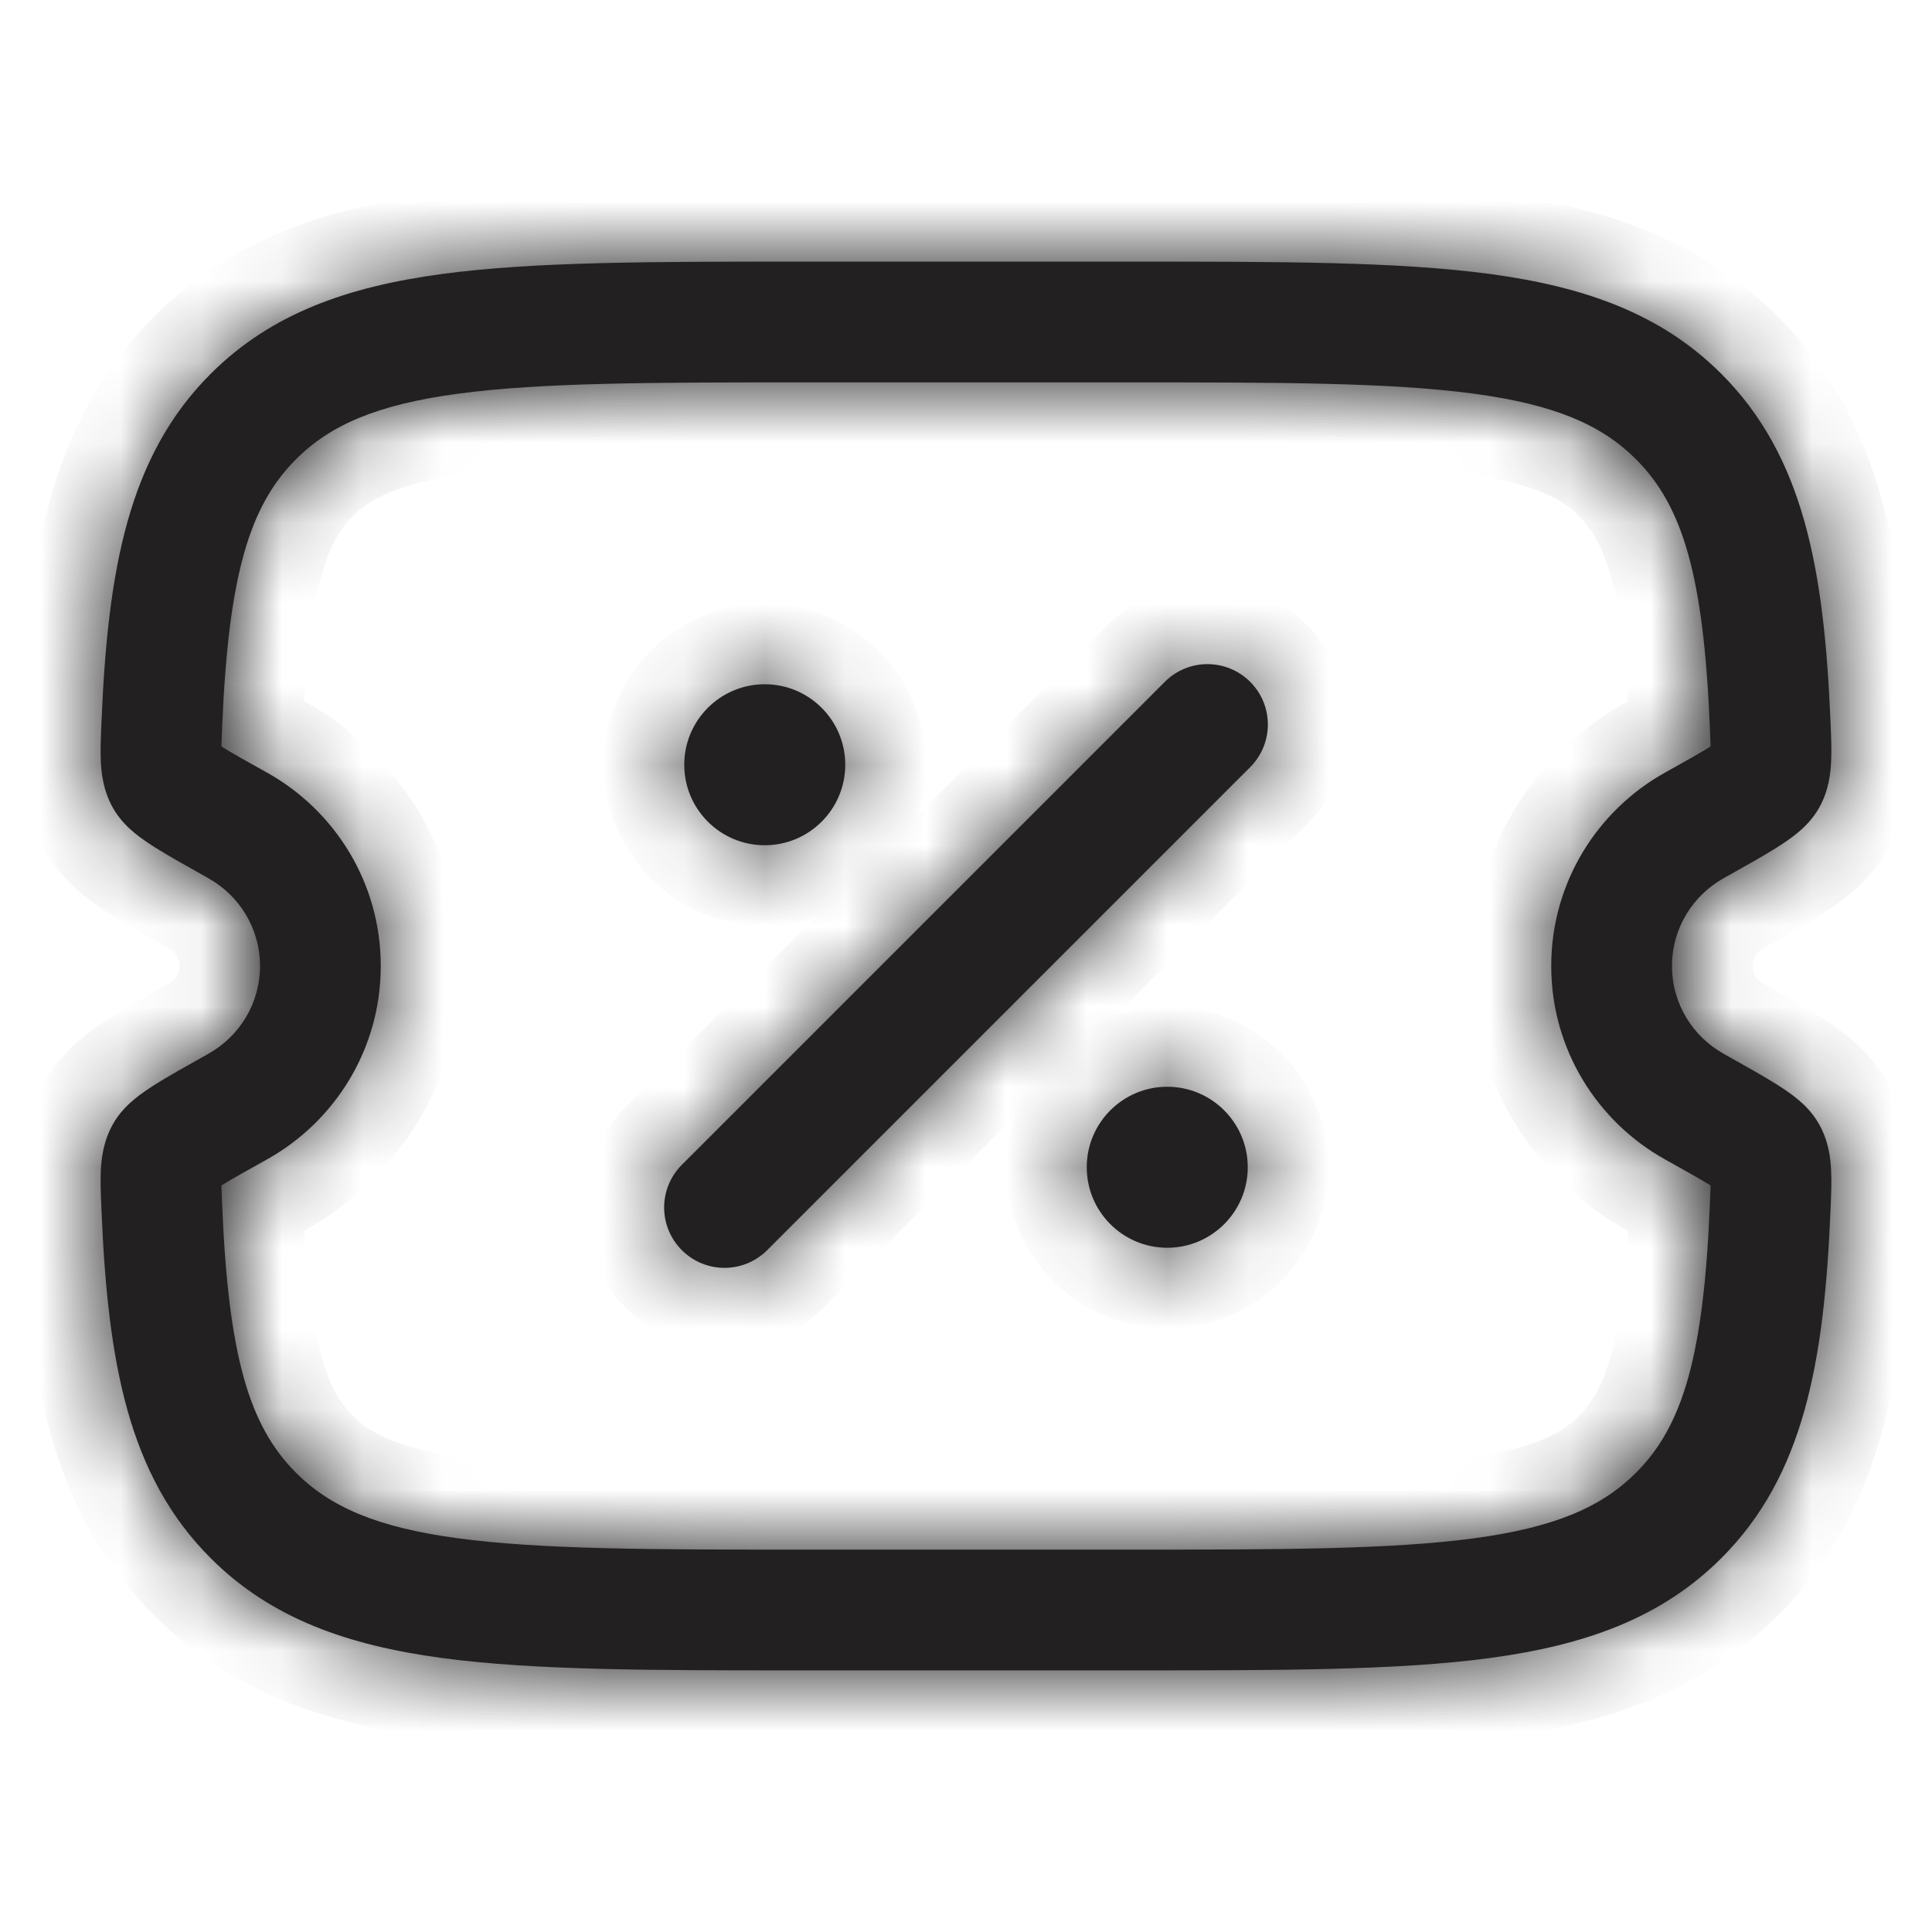 <svg xmlns="http://www.w3.org/2000/svg" width="24" height="24" viewBox="0 0 24 24" fill="none">
  <mask id="path-1-inside-1_2833_76579" fill="white">
    <path fill-rule="evenodd" clip-rule="evenodd" d="M9.939 3.25H14.061C15.904 3.25 17.363 3.25 18.505 3.403C19.679 3.561 20.63 3.893 21.38 4.641C22.41 5.668 22.66 7.082 22.739 8.958L22.74 8.982C22.747 9.146 22.754 9.313 22.747 9.454C22.741 9.604 22.718 9.821 22.598 10.034C22.515 10.182 22.404 10.285 22.33 10.346C22.25 10.412 22.161 10.472 22.076 10.526C21.913 10.629 21.691 10.753 21.432 10.898L21.413 10.909C21.027 11.124 20.77 11.533 20.77 12C20.77 12.467 21.027 12.876 21.413 13.091L21.432 13.102C21.691 13.247 21.913 13.371 22.076 13.474C22.161 13.528 22.25 13.588 22.33 13.654C22.404 13.715 22.515 13.818 22.598 13.966C22.718 14.18 22.741 14.396 22.747 14.546C22.754 14.687 22.747 14.854 22.74 15.018L22.739 15.042C22.66 16.918 22.41 18.332 21.38 19.359C20.63 20.107 19.679 20.439 18.505 20.597C17.363 20.75 15.904 20.75 14.061 20.75H9.939C8.096 20.75 6.637 20.75 5.495 20.597C4.32 20.439 3.37 20.107 2.62 19.359C1.59 18.332 1.34 16.918 1.261 15.042L1.26 15.018C1.253 14.854 1.246 14.687 1.252 14.546C1.259 14.396 1.282 14.18 1.402 13.966C1.485 13.818 1.596 13.715 1.67 13.654C1.75 13.588 1.839 13.528 1.924 13.474C2.087 13.371 2.309 13.247 2.568 13.102L2.587 13.091C2.973 12.876 3.23 12.467 3.23 12C3.23 11.533 2.973 11.124 2.587 10.909L2.568 10.898C2.309 10.753 2.087 10.629 1.924 10.526C1.839 10.472 1.75 10.412 1.67 10.346C1.596 10.285 1.485 10.182 1.402 10.034C1.282 9.821 1.259 9.604 1.252 9.454C1.246 9.313 1.253 9.146 1.26 8.982C1.261 8.974 1.261 8.966 1.261 8.958C1.34 7.082 1.59 5.668 2.62 4.641C3.37 3.893 4.32 3.561 5.495 3.403C6.637 3.25 8.096 3.25 9.939 3.25ZM21.247 14.584C21.247 14.584 21.247 14.585 21.247 14.588L21.247 14.584ZM21.249 14.726C21.249 14.732 21.249 14.739 21.249 14.746C21.247 14.81 21.244 14.885 21.24 14.979C21.162 16.835 20.909 17.711 20.321 18.297C19.896 18.721 19.314 18.975 18.305 19.11C17.275 19.248 15.916 19.25 14.005 19.25H9.995C8.084 19.25 6.725 19.248 5.695 19.11C4.685 18.975 4.104 18.721 3.679 18.297C3.091 17.711 2.838 16.835 2.76 14.979C2.756 14.885 2.753 14.81 2.751 14.746C2.751 14.739 2.751 14.732 2.751 14.726C2.875 14.649 3.054 14.549 3.319 14.401C4.159 13.932 4.73 13.034 4.73 12C4.73 10.966 4.159 10.068 3.319 9.599C3.054 9.451 2.875 9.351 2.751 9.274C2.751 9.267 2.751 9.261 2.751 9.254C2.753 9.19 2.756 9.115 2.76 9.021C2.838 7.165 3.091 6.289 3.679 5.703C4.104 5.279 4.685 5.025 5.695 4.89C6.725 4.752 8.084 4.75 9.995 4.75H14.005C15.916 4.75 17.275 4.752 18.305 4.89C19.314 5.025 19.896 5.279 20.321 5.703C20.909 6.289 21.162 7.165 21.24 9.021C21.244 9.115 21.247 9.19 21.249 9.254C21.249 9.261 21.249 9.267 21.249 9.274C21.125 9.351 20.945 9.451 20.681 9.599C19.841 10.068 19.27 10.966 19.27 12C19.27 13.034 19.841 13.932 20.681 14.401C20.945 14.549 21.125 14.649 21.249 14.726ZM21.373 9.191L21.372 9.192C21.377 9.188 21.377 9.187 21.373 9.191ZM21.247 9.416C21.247 9.416 21.247 9.415 21.247 9.412L21.247 9.416ZM2.626 9.191C2.623 9.187 2.623 9.188 2.628 9.192L2.626 9.191ZM2.753 9.412C2.753 9.415 2.753 9.416 2.753 9.416L2.753 9.412ZM2.753 14.584C2.753 14.584 2.753 14.585 2.753 14.588L2.753 14.584ZM2.628 14.808C2.623 14.812 2.623 14.812 2.626 14.809L2.628 14.808ZM21.372 14.808L21.373 14.809C21.377 14.812 21.377 14.812 21.372 14.808ZM15.53 8.47C15.823 8.763 15.823 9.237 15.53 9.53L9.53 15.53C9.237 15.823 8.763 15.823 8.47 15.53C8.177 15.237 8.177 14.763 8.47 14.47L14.47 8.47C14.762 8.177 15.237 8.177 15.53 8.47Z"/>
    <path d="M15.5 14.5C15.5 15.052 15.052 15.5 14.5 15.5C13.948 15.5 13.5 15.052 13.5 14.5C13.5 13.948 13.948 13.5 14.5 13.5C15.052 13.5 15.5 13.948 15.5 14.5Z"/>
    <path d="M10.5 9.5C10.5 10.052 10.052 10.5 9.5 10.5C8.948 10.5 8.5 10.052 8.5 9.5C8.5 8.948 8.948 8.5 9.5 8.5C10.052 8.5 10.5 8.948 10.5 9.5Z"/>
  </mask>
  <path fill-rule="evenodd" clip-rule="evenodd" d="M9.939 3.25H14.061C15.904 3.25 17.363 3.25 18.505 3.403C19.679 3.561 20.63 3.893 21.38 4.641C22.41 5.668 22.66 7.082 22.739 8.958L22.74 8.982C22.747 9.146 22.754 9.313 22.747 9.454C22.741 9.604 22.718 9.821 22.598 10.034C22.515 10.182 22.404 10.285 22.33 10.346C22.25 10.412 22.161 10.472 22.076 10.526C21.913 10.629 21.691 10.753 21.432 10.898L21.413 10.909C21.027 11.124 20.77 11.533 20.77 12C20.77 12.467 21.027 12.876 21.413 13.091L21.432 13.102C21.691 13.247 21.913 13.371 22.076 13.474C22.161 13.528 22.25 13.588 22.33 13.654C22.404 13.715 22.515 13.818 22.598 13.966C22.718 14.18 22.741 14.396 22.747 14.546C22.754 14.687 22.747 14.854 22.74 15.018L22.739 15.042C22.66 16.918 22.41 18.332 21.38 19.359C20.63 20.107 19.679 20.439 18.505 20.597C17.363 20.75 15.904 20.75 14.061 20.75H9.939C8.096 20.75 6.637 20.75 5.495 20.597C4.32 20.439 3.37 20.107 2.62 19.359C1.59 18.332 1.34 16.918 1.261 15.042L1.26 15.018C1.253 14.854 1.246 14.687 1.252 14.546C1.259 14.396 1.282 14.18 1.402 13.966C1.485 13.818 1.596 13.715 1.67 13.654C1.75 13.588 1.839 13.528 1.924 13.474C2.087 13.371 2.309 13.247 2.568 13.102L2.587 13.091C2.973 12.876 3.23 12.467 3.23 12C3.23 11.533 2.973 11.124 2.587 10.909L2.568 10.898C2.309 10.753 2.087 10.629 1.924 10.526C1.839 10.472 1.75 10.412 1.67 10.346C1.596 10.285 1.485 10.182 1.402 10.034C1.282 9.821 1.259 9.604 1.252 9.454C1.246 9.313 1.253 9.146 1.26 8.982C1.261 8.974 1.261 8.966 1.261 8.958C1.34 7.082 1.59 5.668 2.62 4.641C3.37 3.893 4.32 3.561 5.495 3.403C6.637 3.25 8.096 3.25 9.939 3.25ZM21.247 14.584C21.247 14.584 21.247 14.585 21.247 14.588L21.247 14.584ZM21.249 14.726C21.249 14.732 21.249 14.739 21.249 14.746C21.247 14.81 21.244 14.885 21.24 14.979C21.162 16.835 20.909 17.711 20.321 18.297C19.896 18.721 19.314 18.975 18.305 19.11C17.275 19.248 15.916 19.25 14.005 19.25H9.995C8.084 19.25 6.725 19.248 5.695 19.11C4.685 18.975 4.104 18.721 3.679 18.297C3.091 17.711 2.838 16.835 2.76 14.979C2.756 14.885 2.753 14.81 2.751 14.746C2.751 14.739 2.751 14.732 2.751 14.726C2.875 14.649 3.054 14.549 3.319 14.401C4.159 13.932 4.73 13.034 4.73 12C4.73 10.966 4.159 10.068 3.319 9.599C3.054 9.451 2.875 9.351 2.751 9.274C2.751 9.267 2.751 9.261 2.751 9.254C2.753 9.19 2.756 9.115 2.76 9.021C2.838 7.165 3.091 6.289 3.679 5.703C4.104 5.279 4.685 5.025 5.695 4.89C6.725 4.752 8.084 4.75 9.995 4.75H14.005C15.916 4.75 17.275 4.752 18.305 4.89C19.314 5.025 19.896 5.279 20.321 5.703C20.909 6.289 21.162 7.165 21.24 9.021C21.244 9.115 21.247 9.19 21.249 9.254C21.249 9.261 21.249 9.267 21.249 9.274C21.125 9.351 20.945 9.451 20.681 9.599C19.841 10.068 19.27 10.966 19.27 12C19.27 13.034 19.841 13.932 20.681 14.401C20.945 14.549 21.125 14.649 21.249 14.726ZM21.373 9.191L21.372 9.192C21.377 9.188 21.377 9.187 21.373 9.191ZM21.247 9.416C21.247 9.416 21.247 9.415 21.247 9.412L21.247 9.416ZM2.626 9.191C2.623 9.187 2.623 9.188 2.628 9.192L2.626 9.191ZM2.753 9.412C2.753 9.415 2.753 9.416 2.753 9.416L2.753 9.412ZM2.753 14.584C2.753 14.584 2.753 14.585 2.753 14.588L2.753 14.584ZM2.628 14.808C2.623 14.812 2.623 14.812 2.626 14.809L2.628 14.808ZM21.372 14.808L21.373 14.809C21.377 14.812 21.377 14.812 21.372 14.808ZM15.53 8.47C15.823 8.763 15.823 9.237 15.53 9.53L9.53 15.53C9.237 15.823 8.763 15.823 8.47 15.53C8.177 15.237 8.177 14.763 8.47 14.47L14.47 8.47C14.762 8.177 15.237 8.177 15.53 8.47Z" fill="#222020"/>
  <path d="M15.5 14.5C15.5 15.052 15.052 15.5 14.5 15.5C13.948 15.5 13.5 15.052 13.5 14.5C13.5 13.948 13.948 13.5 14.5 13.5C15.052 13.5 15.5 13.948 15.5 14.5Z" fill="#222020"/>
  <path d="M10.5 9.5C10.5 10.052 10.052 10.5 9.5 10.5C8.948 10.5 8.5 10.052 8.5 9.5C8.5 8.948 8.948 8.5 9.5 8.5C10.052 8.5 10.5 8.948 10.5 9.5Z" fill="#222020"/>
  <path d="M22.354 10.471C22.595 10.605 22.899 10.52 23.034 10.279C23.169 10.038 23.083 9.733 22.842 9.598L22.354 10.471ZM22.188 9.232C21.947 9.097 21.642 9.183 21.507 9.424C21.372 9.665 21.458 9.969 21.699 10.104L22.188 9.232ZM22.842 14.402C23.083 14.267 23.169 13.962 23.034 13.721C22.899 13.48 22.595 13.395 22.354 13.529L22.842 14.402ZM21.699 13.896C21.458 14.031 21.372 14.335 21.507 14.576C21.642 14.817 21.947 14.903 22.188 14.768L21.699 13.896ZM1.646 13.529C1.405 13.395 1.1 13.48 0.966 13.721C0.831 13.962 0.917 14.267 1.158 14.402L1.646 13.529ZM1.802 14.763C2.043 14.898 2.348 14.812 2.483 14.571C2.618 14.33 2.532 14.025 2.291 13.89L1.802 14.763ZM3.024 12.848C2.889 12.607 2.585 12.52 2.344 12.655C2.102 12.79 2.016 13.094 2.151 13.335L3.024 12.848ZM2.516 13.99C2.651 14.231 2.956 14.318 3.197 14.183C3.438 14.048 3.524 13.744 3.39 13.503L2.516 13.99ZM21.742 14.515C21.704 14.242 21.451 14.051 21.178 14.089C20.904 14.127 20.713 14.38 20.752 14.653L21.742 14.515ZM20.752 14.656C20.79 14.93 21.043 15.121 21.316 15.083C21.59 15.045 21.781 14.792 21.742 14.519L20.752 14.656ZM20.752 9.347C20.714 9.621 20.905 9.873 21.178 9.911C21.452 9.949 21.704 9.758 21.742 9.484L20.752 9.347ZM21.742 9.481C21.78 9.208 21.589 8.955 21.316 8.917C21.042 8.879 20.79 9.07 20.752 9.344L21.742 9.481ZM3.248 9.344C3.21 9.07 2.958 8.879 2.684 8.917C2.41 8.955 2.219 9.208 2.257 9.481L3.248 9.344ZM2.258 9.484C2.296 9.758 2.548 9.949 2.822 9.911C3.095 9.873 3.286 9.621 3.248 9.347L2.258 9.484ZM3.248 14.653C3.286 14.379 3.095 14.127 2.822 14.089C2.548 14.051 2.296 14.242 2.258 14.515L3.248 14.653ZM2.257 14.519C2.219 14.792 2.41 15.045 2.684 15.083C2.957 15.121 3.21 14.93 3.248 14.656L2.257 14.519ZM21.699 10.104L22.354 10.471L22.842 9.598L22.188 9.232L21.699 10.104ZM22.188 14.768L22.842 14.402L22.354 13.529L21.699 13.896L22.188 14.768ZM2.291 13.89L1.646 13.529L1.158 14.402L1.802 14.763L2.291 13.89ZM3.39 13.503L3.024 12.848L2.151 13.335L2.516 13.99L3.39 13.503ZM20.752 14.653L20.752 14.656L21.742 14.519L21.742 14.515L20.752 14.653ZM21.742 9.484L21.742 9.481L20.752 9.344L20.752 9.347L21.742 9.484ZM3.248 9.347L3.248 9.344L2.257 9.481L2.258 9.484L3.248 9.347ZM2.258 14.515L2.257 14.519L3.248 14.656L3.248 14.653L2.258 14.515ZM9.939 3.25L9.939 4.25H9.939V3.25ZM14.061 3.25V4.25H14.061L14.061 3.25ZM18.505 3.403L18.372 4.394L18.505 3.403ZM21.38 4.641L20.674 5.349V5.349L21.38 4.641ZM22.739 8.958L21.74 9L21.74 9L22.739 8.958ZM22.74 8.982L21.741 9.024L21.741 9.024L22.74 8.982ZM22.747 9.454L21.748 9.41V9.41L22.747 9.454ZM22.598 10.034L23.471 10.523L23.471 10.523L22.598 10.034ZM22.33 10.346L21.692 9.576L21.692 9.576L22.33 10.346ZM22.076 10.526L22.61 11.372L22.61 11.372L22.076 10.526ZM21.432 10.898L21.919 11.771L21.919 11.771L21.432 10.898ZM21.413 10.909L20.925 10.035L20.925 10.035L21.413 10.909ZM21.413 13.091L20.925 13.965L20.925 13.965L21.413 13.091ZM21.432 13.102L20.944 13.975L20.944 13.975L21.432 13.102ZM22.076 13.474L22.61 12.628L22.61 12.628L22.076 13.474ZM22.33 13.654L21.692 14.424L21.692 14.424L22.33 13.654ZM22.598 13.966L23.471 13.477L23.471 13.477L22.598 13.966ZM22.747 14.546L21.748 14.59V14.59L22.747 14.546ZM22.74 15.018L21.741 14.976L21.741 14.976L22.74 15.018ZM22.739 15.042L21.74 15L21.74 15L22.739 15.042ZM21.38 19.359L22.086 20.067L21.38 19.359ZM18.505 20.597L18.638 21.588L18.505 20.597ZM14.061 20.75L14.061 19.75H14.061V20.75ZM9.939 20.75V19.75H9.939L9.939 20.75ZM5.495 20.597L5.362 21.588H5.362L5.495 20.597ZM2.62 19.359L1.914 20.067H1.914L2.62 19.359ZM1.261 15.042L2.26 15L2.26 15L1.261 15.042ZM1.26 15.018L2.259 14.976L2.259 14.976L1.26 15.018ZM1.252 14.546L2.251 14.59H2.251L1.252 14.546ZM1.402 13.966L0.529 13.477L0.529 13.477L1.402 13.966ZM1.67 13.654L2.307 14.424L2.307 14.424L1.67 13.654ZM1.924 13.474L1.39 12.628H1.39L1.924 13.474ZM2.568 13.102L3.056 13.975L3.056 13.975L2.568 13.102ZM2.587 13.091L2.1 12.218L2.1 12.218L2.587 13.091ZM2.587 10.909L3.075 10.035L3.075 10.035L2.587 10.909ZM2.568 10.898L3.056 10.025L3.056 10.025L2.568 10.898ZM1.924 10.526L1.39 11.372L1.39 11.372L1.924 10.526ZM1.67 10.346L1.032 11.116L1.032 11.116L1.67 10.346ZM1.402 10.034L2.274 9.546L2.274 9.546L1.402 10.034ZM1.252 9.454L0.253 9.498L1.252 9.454ZM1.26 8.982L2.259 9.024V9.024L1.26 8.982ZM1.261 8.958L2.26 9V9L1.261 8.958ZM2.62 4.641L3.326 5.349H3.326L2.62 4.641ZM5.495 3.403L5.628 4.394H5.628L5.495 3.403ZM22.227 14.387C22.118 13.845 21.591 13.495 21.049 13.604C20.508 13.713 20.157 14.24 20.267 14.782L22.227 14.387ZM20.253 14.699C20.315 15.248 20.81 15.643 21.359 15.581C21.908 15.519 22.303 15.024 22.241 14.476L20.253 14.699ZM21.249 14.726L22.249 14.747L22.261 14.176L21.775 13.875L21.249 14.726ZM21.249 14.746L20.249 14.721L20.249 14.721L21.249 14.746ZM21.24 14.979L20.241 14.937V14.937L21.24 14.979ZM20.321 18.297L19.614 17.59L19.614 17.59L20.321 18.297ZM18.305 19.11L18.438 20.101L18.305 19.11ZM5.695 19.11L5.562 20.101H5.562L5.695 19.11ZM3.679 18.297L4.385 17.59H4.385L3.679 18.297ZM2.76 14.979L1.761 15.021V15.021L2.76 14.979ZM2.751 14.746L3.751 14.721V14.721L2.751 14.746ZM2.751 14.726L2.225 13.875L1.739 14.175L1.751 14.747L2.751 14.726ZM3.319 14.401L3.806 15.274H3.806L3.319 14.401ZM3.319 9.599L2.831 10.472L2.831 10.472L3.319 9.599ZM2.751 9.274L1.751 9.253L1.739 9.824L2.225 10.125L2.751 9.274ZM2.751 9.254L1.751 9.228L1.751 9.228L2.751 9.254ZM2.76 9.021L1.761 8.979L2.76 9.021ZM3.679 5.703L2.973 4.995L3.679 5.703ZM5.695 4.89L5.562 3.899L5.695 4.89ZM18.305 4.89L18.438 3.899L18.305 4.89ZM20.321 5.703L21.027 4.995V4.995L20.321 5.703ZM21.24 9.021L20.241 9.063V9.063L21.24 9.021ZM21.249 9.254L20.249 9.279L20.249 9.279L21.249 9.254ZM21.249 9.274L21.775 10.125L22.261 9.824L22.249 9.253L21.249 9.274ZM20.681 9.599L21.169 10.472L21.169 10.472L20.681 9.599ZM20.681 14.401L21.169 13.528L20.681 14.401ZM21.373 9.191L22.007 9.964L22.011 9.961L21.373 9.191ZM21.372 9.192L20.698 8.454L22.006 9.965L21.372 9.192ZM20.251 9.329C20.202 9.879 20.609 10.364 21.16 10.412C21.71 10.46 22.195 10.053 22.243 9.503L20.251 9.329ZM22.234 9.577C22.325 9.032 21.956 8.517 21.412 8.426C20.867 8.335 20.352 8.703 20.261 9.248L22.234 9.577ZM2.626 9.191L1.988 9.961L1.993 9.964L2.626 9.191ZM2.628 9.192L1.994 9.965L3.302 8.454L2.628 9.192ZM3.739 9.248C3.648 8.703 3.133 8.335 2.588 8.426C2.043 8.517 1.675 9.032 1.766 9.577L3.739 9.248ZM1.757 9.503C1.805 10.053 2.29 10.46 2.841 10.412C3.391 10.364 3.798 9.879 3.749 9.328L1.757 9.503ZM3.749 14.672C3.798 14.122 3.391 13.636 2.841 13.588C2.29 13.54 1.805 13.947 1.757 14.497L3.749 14.672ZM1.766 14.423C1.675 14.968 2.043 15.483 2.588 15.574C3.133 15.665 3.648 15.297 3.739 14.752L1.766 14.423ZM2.628 14.808L3.302 15.546L1.994 14.035L2.628 14.808ZM2.626 14.809L1.993 14.036L1.988 14.039L2.626 14.809ZM21.372 14.808L22.006 14.035L20.698 15.546L21.372 14.808ZM21.373 14.809L22.011 14.039L22.007 14.036L21.373 14.809ZM15.53 9.53L14.823 8.823L15.53 9.53ZM15.53 8.47L14.823 9.177L14.823 9.177L15.53 8.47ZM9.53 15.53L10.237 16.237L9.53 15.53ZM8.47 15.53L9.177 14.823L9.177 14.823L8.47 15.53ZM8.47 14.47L9.177 15.177L9.177 15.177L8.47 14.47ZM14.47 8.47L15.177 9.177L15.177 9.177L14.47 8.47ZM18.638 2.412C17.414 2.248 15.877 2.25 14.061 2.25L14.061 4.25C15.93 4.25 17.311 4.252 18.372 4.394L18.638 2.412ZM22.086 3.933C21.119 2.968 19.922 2.584 18.638 2.412L18.372 4.394C19.436 4.537 20.141 4.817 20.674 5.349L22.086 3.933ZM23.738 8.916C23.658 7.026 23.41 5.253 22.086 3.933L20.674 5.349C21.409 6.082 21.661 7.138 21.74 9L23.738 8.916ZM23.739 8.94L23.738 8.916L21.74 9L21.741 9.024L23.739 8.94ZM23.747 9.498C23.755 9.305 23.745 9.091 23.739 8.94L21.741 9.024C21.748 9.201 21.752 9.321 21.748 9.41L23.747 9.498ZM23.471 10.523C23.703 10.107 23.737 9.705 23.747 9.498L21.748 9.41C21.744 9.503 21.732 9.534 21.726 9.546L23.471 10.523ZM22.968 11.116C23.083 11.021 23.301 10.826 23.471 10.523L21.726 9.546C21.729 9.54 21.729 9.541 21.723 9.548C21.717 9.554 21.708 9.563 21.692 9.576L22.968 11.116ZM22.61 11.372C22.71 11.308 22.84 11.222 22.968 11.116L21.692 9.576C21.66 9.603 21.612 9.636 21.543 9.68L22.61 11.372ZM21.919 11.771C22.169 11.631 22.418 11.493 22.61 11.372L21.543 9.68C21.407 9.766 21.213 9.875 20.944 10.025L21.919 11.771ZM21.9 11.782L21.919 11.771L20.944 10.025L20.925 10.035L21.9 11.782ZM21.77 12C21.77 11.91 21.818 11.827 21.9 11.782L20.925 10.035C20.235 10.42 19.77 11.156 19.77 12H21.77ZM21.9 12.218C21.818 12.173 21.77 12.09 21.77 12H19.77C19.77 12.844 20.235 13.58 20.925 13.965L21.9 12.218ZM21.919 12.229L21.9 12.218L20.925 13.965L20.944 13.975L21.919 12.229ZM22.61 12.628C22.418 12.507 22.169 12.369 21.919 12.229L20.944 13.975C21.213 14.126 21.407 14.234 21.543 14.32L22.61 12.628ZM22.968 12.884C22.84 12.778 22.71 12.692 22.61 12.628L21.543 14.32C21.612 14.364 21.66 14.397 21.692 14.424L22.968 12.884ZM23.471 13.477C23.301 13.174 23.083 12.979 22.968 12.884L21.692 14.424C21.708 14.437 21.717 14.446 21.723 14.452C21.729 14.459 21.729 14.46 21.726 14.454L23.471 13.477ZM23.747 14.502C23.737 14.295 23.703 13.893 23.471 13.477L21.726 14.454C21.732 14.466 21.744 14.497 21.748 14.59L23.747 14.502ZM23.739 15.06C23.745 14.909 23.755 14.695 23.747 14.502L21.748 14.59C21.752 14.679 21.748 14.799 21.741 14.976L23.739 15.06ZM23.738 15.084L23.739 15.06L21.741 14.976L21.74 15L23.738 15.084ZM22.086 20.067C23.41 18.747 23.658 16.974 23.738 15.084L21.74 15C21.661 16.862 21.409 17.918 20.674 18.651L22.086 20.067ZM18.638 21.588C19.922 21.416 21.119 21.032 22.086 20.067L20.674 18.651C20.141 19.183 19.436 19.463 18.372 19.606L18.638 21.588ZM14.061 21.75C15.877 21.75 17.414 21.752 18.638 21.588L18.372 19.606C17.311 19.748 15.93 19.75 14.061 19.75L14.061 21.75ZM5.362 21.588C6.586 21.752 8.123 21.75 9.939 21.75L9.939 19.75C8.07 19.75 6.688 19.748 5.628 19.606L5.362 21.588ZM1.914 20.067C2.881 21.032 4.077 21.416 5.362 21.588L5.628 19.606C4.564 19.463 3.859 19.183 3.326 18.651L1.914 20.067ZM0.262 15.084C0.342 16.974 0.59 18.747 1.914 20.067L3.326 18.651C2.591 17.918 2.339 16.862 2.26 15L0.262 15.084ZM0.261 15.06L0.262 15.084L2.26 15L2.259 14.976L0.261 15.06ZM0.253 14.502C0.245 14.695 0.255 14.909 0.261 15.06L2.259 14.976C2.252 14.799 2.248 14.679 2.251 14.59L0.253 14.502ZM0.529 13.477C0.296 13.893 0.262 14.295 0.253 14.502L2.251 14.59C2.256 14.497 2.268 14.466 2.274 14.454L0.529 13.477ZM1.032 12.884C0.917 12.979 0.699 13.174 0.529 13.477L2.274 14.454C2.271 14.46 2.271 14.459 2.277 14.452C2.283 14.446 2.292 14.437 2.307 14.424L1.032 12.884ZM1.39 12.628C1.289 12.692 1.16 12.778 1.032 12.884L2.307 14.424C2.34 14.397 2.388 14.364 2.457 14.32L1.39 12.628ZM2.081 12.229C1.83 12.369 1.582 12.507 1.39 12.628L2.457 14.32C2.593 14.234 2.787 14.125 3.056 13.975L2.081 12.229ZM2.1 12.218L2.081 12.229L3.056 13.975L3.075 13.965L2.1 12.218ZM2.23 12C2.23 12.09 2.182 12.173 2.1 12.218L3.075 13.965C3.764 13.58 4.23 12.844 4.23 12H2.23ZM2.1 11.782C2.182 11.827 2.23 11.91 2.23 12H4.23C4.23 11.156 3.764 10.42 3.075 10.035L2.1 11.782ZM2.081 11.771L2.1 11.782L3.075 10.035L3.056 10.025L2.081 11.771ZM1.39 11.372C1.582 11.493 1.83 11.631 2.081 11.771L3.056 10.025C2.787 9.875 2.593 9.766 2.457 9.68L1.39 11.372ZM1.032 11.116C1.16 11.222 1.289 11.308 1.39 11.372L2.457 9.68C2.388 9.636 2.34 9.603 2.307 9.576L1.032 11.116ZM0.529 10.523C0.699 10.826 0.917 11.021 1.032 11.116L2.307 9.576C2.292 9.563 2.283 9.554 2.277 9.548C2.271 9.541 2.271 9.54 2.274 9.546L0.529 10.523ZM0.253 9.498C0.262 9.705 0.296 10.107 0.529 10.523L2.274 9.546C2.268 9.534 2.256 9.503 2.251 9.41L0.253 9.498ZM0.261 8.94C0.255 9.091 0.245 9.305 0.253 9.498L2.251 9.41C2.248 9.321 2.252 9.201 2.259 9.024L0.261 8.94ZM0.262 8.916C0.262 8.924 0.261 8.932 0.261 8.94L2.259 9.024C2.26 9.016 2.26 9.008 2.26 9L0.262 8.916ZM1.914 3.933C0.59 5.253 0.342 7.026 0.262 8.916L2.26 9C2.339 7.138 2.591 6.082 3.326 5.349L1.914 3.933ZM5.362 2.412C4.077 2.584 2.881 2.968 1.914 3.933L3.326 5.349C3.859 4.817 4.564 4.537 5.628 4.394L5.362 2.412ZM9.939 2.25C8.123 2.25 6.586 2.248 5.362 2.412L5.628 4.394C6.688 4.252 8.07 4.25 9.939 4.25L9.939 2.25ZM21.247 14.584C20.267 14.782 20.267 14.781 20.266 14.781C20.266 14.781 20.266 14.781 20.266 14.781C20.266 14.781 20.266 14.781 20.266 14.781C20.266 14.781 20.266 14.78 20.266 14.78C20.266 14.78 20.266 14.779 20.266 14.779C20.266 14.778 20.265 14.777 20.265 14.776C20.265 14.774 20.265 14.772 20.264 14.77C20.263 14.766 20.263 14.762 20.262 14.758C20.261 14.751 20.26 14.744 20.259 14.737C20.256 14.723 20.255 14.711 20.253 14.699L22.241 14.476C22.239 14.462 22.238 14.448 22.235 14.433C22.234 14.426 22.233 14.418 22.232 14.411C22.231 14.407 22.23 14.403 22.23 14.399C22.229 14.397 22.229 14.395 22.228 14.393C22.228 14.392 22.228 14.391 22.228 14.39C22.228 14.389 22.227 14.389 22.227 14.388C22.227 14.388 22.227 14.388 22.227 14.388C22.227 14.387 22.227 14.387 22.227 14.387C22.227 14.387 22.227 14.387 22.227 14.387C22.227 14.387 22.227 14.387 21.247 14.584ZM20.25 14.705C20.249 14.71 20.249 14.715 20.249 14.721L22.248 14.772C22.249 14.763 22.249 14.755 22.249 14.747L20.25 14.705ZM20.249 14.721C20.248 14.775 20.245 14.84 20.241 14.937L22.239 15.021C22.243 14.929 22.247 14.846 22.248 14.772L20.249 14.721ZM20.241 14.937C20.163 16.781 19.907 17.297 19.614 17.59L21.027 19.005C21.91 18.125 22.161 16.889 22.239 15.021L20.241 14.937ZM19.614 17.59C19.407 17.797 19.071 17.999 18.172 18.119L18.438 20.101C19.558 19.951 20.386 19.645 21.027 19.005L19.614 17.59ZM18.172 18.119C17.224 18.246 15.945 18.25 14.005 18.25V20.25C15.888 20.25 17.326 20.25 18.438 20.101L18.172 18.119ZM14.005 18.25H9.995V20.25H14.005V18.25ZM9.995 18.25C8.055 18.25 6.776 18.246 5.828 18.119L5.562 20.101C6.674 20.25 8.112 20.25 9.995 20.25V18.25ZM5.828 18.119C4.929 17.999 4.593 17.797 4.385 17.59L2.973 19.005C3.614 19.645 4.442 19.951 5.562 20.101L5.828 18.119ZM4.385 17.59C4.093 17.297 3.837 16.781 3.759 14.937L1.761 15.021C1.839 16.889 2.09 18.125 2.973 19.005L4.385 17.59ZM3.759 14.937C3.755 14.84 3.752 14.775 3.751 14.721L1.751 14.772C1.753 14.846 1.757 14.929 1.761 15.021L3.759 14.937ZM3.751 14.721C3.751 14.715 3.751 14.71 3.75 14.705L1.751 14.747C1.751 14.755 1.751 14.763 1.751 14.772L3.751 14.721ZM3.276 15.577C3.377 15.514 3.533 15.427 3.806 15.274L2.831 13.528C2.575 13.671 2.373 13.784 2.225 13.875L3.276 15.577ZM3.806 15.274C4.948 14.636 5.73 13.412 5.73 12H3.73C3.73 12.655 3.369 13.228 2.831 13.528L3.806 15.274ZM5.73 12C5.73 10.588 4.948 9.364 3.806 8.726L2.831 10.472C3.369 10.772 3.73 11.345 3.73 12H5.73ZM3.806 8.726C3.533 8.573 3.377 8.486 3.276 8.423L2.225 10.125C2.373 10.216 2.575 10.329 2.831 10.472L3.806 8.726ZM3.75 9.295C3.751 9.29 3.751 9.285 3.751 9.279L1.751 9.228C1.751 9.236 1.751 9.245 1.751 9.253L3.75 9.295ZM3.751 9.279C3.752 9.225 3.755 9.16 3.759 9.063L1.761 8.979C1.757 9.071 1.753 9.154 1.751 9.228L3.751 9.279ZM3.759 9.063C3.837 7.219 4.093 6.703 4.385 6.411L2.973 4.995C2.09 5.875 1.839 7.111 1.761 8.979L3.759 9.063ZM4.385 6.411C4.593 6.203 4.929 6.001 5.828 5.881L5.562 3.899C4.442 4.049 3.614 4.355 2.973 4.995L4.385 6.411ZM5.828 5.881C6.776 5.754 8.055 5.75 9.995 5.75V3.75C8.112 3.75 6.674 3.749 5.562 3.899L5.828 5.881ZM9.995 5.75H14.005V3.75H9.995V5.75ZM14.005 5.75C15.945 5.75 17.224 5.754 18.172 5.881L18.438 3.899C17.326 3.749 15.888 3.75 14.005 3.75V5.75ZM18.172 5.881C19.071 6.001 19.407 6.203 19.614 6.411L21.027 4.995C20.386 4.355 19.558 4.049 18.438 3.899L18.172 5.881ZM19.614 6.411C19.907 6.703 20.163 7.219 20.241 9.063L22.239 8.979C22.161 7.111 21.91 5.875 21.027 4.995L19.614 6.411ZM20.241 9.063C20.245 9.16 20.248 9.225 20.249 9.279L22.248 9.228C22.247 9.154 22.243 9.071 22.239 8.979L20.241 9.063ZM20.249 9.279C20.249 9.285 20.249 9.29 20.25 9.295L22.249 9.253C22.249 9.245 22.249 9.236 22.248 9.228L20.249 9.279ZM20.724 8.423C20.622 8.486 20.466 8.573 20.194 8.726L21.169 10.472C21.424 10.329 21.627 10.216 21.775 10.125L20.724 8.423ZM20.194 8.726C19.052 9.364 18.27 10.588 18.27 12H20.27C20.27 11.345 20.631 10.772 21.169 10.472L20.194 8.726ZM18.27 12C18.27 13.412 19.052 14.636 20.194 15.274L21.169 13.528C20.631 13.228 20.27 12.655 20.27 12H18.27ZM20.194 15.274C20.467 15.427 20.622 15.514 20.724 15.577L21.775 13.875C21.627 13.784 21.424 13.671 21.169 13.528L20.194 15.274ZM20.74 8.417L20.739 8.418L22.006 9.965L22.007 9.964L20.74 8.417ZM22.047 9.93C22.041 9.935 22.034 9.942 22.024 9.95C22.02 9.953 22.013 9.96 22.003 9.967C21.998 9.971 21.991 9.978 21.98 9.985C21.976 9.988 21.948 10.01 21.91 10.034C21.907 10.036 21.831 10.086 21.725 10.126C21.692 10.138 21.634 10.158 21.558 10.172C21.495 10.184 21.34 10.207 21.149 10.162C20.924 10.11 20.64 9.955 20.48 9.633C20.344 9.359 20.373 9.11 20.393 9.005C20.43 8.806 20.521 8.67 20.53 8.655C20.558 8.611 20.583 8.578 20.595 8.563C20.621 8.532 20.643 8.509 20.651 8.5C20.68 8.469 20.706 8.446 20.706 8.446C20.72 8.433 20.731 8.424 20.736 8.421L22.011 9.961C22.018 9.955 22.03 9.945 22.045 9.932C22.045 9.931 22.072 9.908 22.101 9.877C22.109 9.869 22.131 9.845 22.157 9.814C22.169 9.799 22.194 9.766 22.222 9.722C22.231 9.707 22.322 9.571 22.359 9.372C22.378 9.267 22.408 9.018 22.272 8.744C22.112 8.422 21.828 8.267 21.602 8.214C21.412 8.17 21.257 8.194 21.194 8.205C21.118 8.219 21.059 8.239 21.027 8.251C20.921 8.291 20.845 8.341 20.842 8.343C20.804 8.367 20.776 8.389 20.771 8.392C20.761 8.4 20.753 8.406 20.748 8.41C20.738 8.418 20.73 8.425 20.725 8.429C20.715 8.438 20.705 8.447 20.698 8.454L22.047 9.93ZM21.247 9.416C22.243 9.503 22.243 9.503 22.243 9.503C22.243 9.503 22.243 9.503 22.243 9.503C22.243 9.503 22.243 9.503 22.243 9.504C22.243 9.504 22.243 9.504 22.243 9.504C22.243 9.504 22.243 9.505 22.243 9.505C22.243 9.506 22.243 9.507 22.243 9.507C22.242 9.509 22.242 9.51 22.242 9.512C22.242 9.515 22.242 9.518 22.241 9.521C22.241 9.527 22.24 9.533 22.239 9.539C22.238 9.551 22.236 9.564 22.234 9.577L20.261 9.248C20.258 9.263 20.256 9.277 20.255 9.291C20.254 9.297 20.253 9.304 20.252 9.31C20.252 9.313 20.252 9.317 20.251 9.32C20.251 9.321 20.251 9.323 20.251 9.324C20.251 9.325 20.251 9.326 20.251 9.326C20.251 9.327 20.251 9.327 20.251 9.327C20.251 9.328 20.251 9.328 20.251 9.328C20.251 9.328 20.251 9.328 20.251 9.328C20.251 9.328 20.251 9.328 20.251 9.328C20.251 9.328 20.251 9.329 21.247 9.416ZM3.264 8.421C3.269 8.424 3.28 8.433 3.293 8.446C3.294 8.446 3.32 8.469 3.349 8.5C3.357 8.508 3.379 8.531 3.404 8.563C3.416 8.578 3.441 8.61 3.469 8.654C3.479 8.669 3.569 8.804 3.606 9.002C3.626 9.105 3.656 9.352 3.523 9.626C3.366 9.949 3.083 10.107 2.855 10.161C2.663 10.207 2.507 10.184 2.443 10.172C2.367 10.158 2.308 10.138 2.276 10.126C2.169 10.086 2.092 10.036 2.09 10.034C2.052 10.01 2.024 9.988 2.02 9.985C2.009 9.978 2.001 9.971 1.997 9.967C1.987 9.96 1.98 9.953 1.975 9.95C1.966 9.942 1.958 9.935 1.953 9.93L3.302 8.454C3.295 8.447 3.285 8.438 3.275 8.429C3.27 8.425 3.262 8.418 3.252 8.41C3.247 8.406 3.239 8.4 3.229 8.392C3.224 8.389 3.196 8.367 3.158 8.343C3.155 8.341 3.079 8.291 2.972 8.251C2.94 8.239 2.881 8.219 2.805 8.205C2.741 8.193 2.585 8.17 2.393 8.216C2.165 8.27 1.882 8.428 1.725 8.751C1.591 9.025 1.622 9.272 1.641 9.375C1.679 9.573 1.769 9.708 1.779 9.723C1.806 9.767 1.832 9.799 1.844 9.814C1.869 9.846 1.891 9.869 1.899 9.877C1.928 9.908 1.955 9.931 1.955 9.932C1.97 9.945 1.982 9.955 1.988 9.961L3.264 8.421ZM3.261 8.418L3.26 8.417L1.993 9.964L1.994 9.965L3.261 8.418ZM1.766 9.577C1.764 9.564 1.762 9.551 1.761 9.539C1.76 9.533 1.759 9.527 1.759 9.521C1.758 9.518 1.758 9.515 1.758 9.512C1.758 9.511 1.757 9.509 1.757 9.508C1.757 9.507 1.757 9.506 1.757 9.505C1.757 9.505 1.757 9.505 1.757 9.504C1.757 9.504 1.757 9.504 1.757 9.504C1.757 9.504 1.757 9.504 1.757 9.504C1.757 9.503 1.757 9.503 1.757 9.503C1.757 9.503 1.757 9.503 2.753 9.416C3.749 9.328 3.749 9.328 3.749 9.328C3.749 9.328 3.749 9.328 3.749 9.328C3.749 9.328 3.749 9.328 3.749 9.328C3.749 9.328 3.749 9.327 3.749 9.327C3.749 9.327 3.749 9.326 3.749 9.326C3.749 9.325 3.749 9.325 3.749 9.324C3.749 9.322 3.749 9.321 3.748 9.319C3.748 9.316 3.748 9.313 3.747 9.31C3.747 9.304 3.746 9.297 3.745 9.291C3.744 9.277 3.742 9.263 3.739 9.248L1.766 9.577ZM2.753 14.584C1.757 14.497 1.757 14.497 1.757 14.496C1.757 14.496 1.757 14.496 1.757 14.496C1.757 14.496 1.757 14.496 1.757 14.496C1.757 14.496 1.757 14.496 1.757 14.496C1.757 14.495 1.757 14.495 1.757 14.495C1.757 14.494 1.757 14.493 1.757 14.492C1.757 14.491 1.758 14.489 1.758 14.488C1.758 14.485 1.758 14.482 1.759 14.479C1.759 14.473 1.76 14.467 1.761 14.461C1.762 14.448 1.764 14.436 1.766 14.423L3.739 14.752C3.742 14.737 3.744 14.723 3.745 14.709C3.746 14.703 3.747 14.696 3.747 14.69C3.748 14.687 3.748 14.684 3.748 14.681C3.749 14.679 3.749 14.678 3.749 14.676C3.749 14.675 3.749 14.675 3.749 14.674C3.749 14.674 3.749 14.673 3.749 14.673C3.749 14.673 3.749 14.672 3.749 14.672C3.749 14.672 3.749 14.672 3.749 14.672C3.749 14.672 3.749 14.672 3.749 14.672C3.749 14.672 3.749 14.672 2.753 14.584ZM1.953 14.07C1.958 14.065 1.966 14.058 1.975 14.05C1.98 14.047 1.987 14.04 1.997 14.033C2.001 14.029 2.009 14.023 2.02 14.015C2.024 14.012 2.052 13.99 2.089 13.966C2.092 13.964 2.168 13.915 2.273 13.875C2.305 13.863 2.362 13.843 2.437 13.829C2.499 13.817 2.651 13.794 2.838 13.835C3.058 13.883 3.345 14.03 3.511 14.351C3.655 14.627 3.627 14.88 3.608 14.987C3.572 15.19 3.48 15.329 3.471 15.344C3.443 15.388 3.417 15.421 3.405 15.436C3.379 15.468 3.357 15.491 3.35 15.499C3.32 15.531 3.294 15.554 3.294 15.554C3.28 15.566 3.269 15.576 3.264 15.579L1.988 14.039C1.982 14.045 1.97 14.055 1.955 14.068C1.955 14.069 1.928 14.092 1.898 14.123C1.89 14.132 1.869 14.155 1.843 14.187C1.831 14.202 1.805 14.235 1.777 14.279C1.768 14.294 1.676 14.433 1.639 14.636C1.62 14.743 1.593 14.996 1.736 15.272C1.903 15.593 2.189 15.74 2.41 15.788C2.597 15.829 2.749 15.806 2.811 15.794C2.885 15.78 2.943 15.76 2.975 15.748C3.08 15.709 3.155 15.659 3.159 15.657C3.196 15.633 3.224 15.611 3.229 15.608C3.239 15.6 3.247 15.594 3.252 15.59C3.262 15.582 3.27 15.575 3.275 15.571C3.285 15.562 3.295 15.553 3.302 15.546L1.953 14.07ZM3.26 15.583L3.261 15.582L1.994 14.035L1.993 14.036L3.26 15.583ZM20.738 15.582L20.74 15.583L22.007 14.036L22.006 14.035L20.738 15.582ZM20.736 15.579C20.731 15.576 20.72 15.567 20.706 15.554C20.706 15.554 20.68 15.531 20.651 15.5C20.643 15.492 20.621 15.469 20.596 15.437C20.584 15.422 20.559 15.39 20.531 15.347C20.522 15.332 20.433 15.198 20.395 15.003C20.375 14.901 20.343 14.656 20.473 14.383C20.627 14.059 20.908 13.896 21.139 13.84C21.333 13.793 21.491 13.816 21.555 13.828C21.631 13.841 21.691 13.862 21.724 13.874C21.831 13.914 21.907 13.964 21.91 13.966C21.948 13.99 21.976 14.012 21.98 14.015C21.991 14.023 21.998 14.029 22.003 14.033C22.013 14.04 22.02 14.047 22.024 14.05C22.034 14.058 22.042 14.065 22.047 14.07L20.698 15.546C20.705 15.553 20.715 15.562 20.725 15.571C20.73 15.575 20.738 15.582 20.748 15.59C20.753 15.594 20.761 15.6 20.771 15.608C20.776 15.611 20.804 15.633 20.842 15.657C20.845 15.659 20.922 15.71 21.029 15.749C21.061 15.761 21.12 15.781 21.197 15.795C21.261 15.807 21.419 15.83 21.613 15.783C21.844 15.727 22.125 15.565 22.279 15.241C22.409 14.967 22.377 14.722 22.358 14.62C22.32 14.425 22.23 14.291 22.221 14.276C22.193 14.233 22.168 14.2 22.156 14.186C22.131 14.154 22.109 14.131 22.101 14.123C22.071 14.092 22.045 14.069 22.045 14.068C22.03 14.055 22.018 14.044 22.011 14.039L20.736 15.579ZM16.237 10.237C16.921 9.554 16.921 8.446 16.237 7.763L14.823 9.177C14.726 9.079 14.726 8.921 14.823 8.823L16.237 10.237ZM10.237 16.237L16.237 10.237L14.823 8.823L8.823 14.823L10.237 16.237ZM7.763 16.237C8.446 16.921 9.554 16.921 10.237 16.237L8.823 14.823C8.921 14.726 9.079 14.726 9.177 14.823L7.763 16.237ZM7.763 13.763C7.079 14.446 7.079 15.554 7.763 16.237L9.177 14.823C9.274 14.921 9.274 15.079 9.177 15.177L7.763 13.763ZM13.762 7.763L7.763 13.763L9.177 15.177L15.177 9.177L13.762 7.763ZM16.237 7.763C15.554 7.079 14.446 7.079 13.762 7.763L15.177 9.177C15.079 9.274 14.921 9.274 14.823 9.177L16.237 7.763ZM14.061 2.25H9.939V4.25H14.061V2.25ZM9.939 21.75H14.061V19.75H9.939V21.75ZM14.5 14.5V16.5C15.604 16.5 16.5 15.605 16.5 14.5H14.5ZM14.5 14.5H12.5C12.5 15.605 13.395 16.5 14.5 16.5V14.5ZM14.5 14.5V12.5C13.395 12.5 12.5 13.395 12.5 14.5H14.5ZM14.5 14.5H16.5C16.5 13.395 15.604 12.5 14.5 12.5V14.5ZM9.5 9.5V11.5C10.604 11.5 11.5 10.605 11.5 9.5H9.5ZM9.5 9.5H7.5C7.5 10.605 8.395 11.5 9.5 11.5V9.5ZM9.5 9.5V7.5C8.395 7.5 7.5 8.395 7.5 9.5H9.5ZM9.5 9.5H11.5C11.5 8.395 10.604 7.5 9.5 7.5V9.5Z" fill="#222020" mask="url(#path-1-inside-1_2833_76579)"/>
</svg>